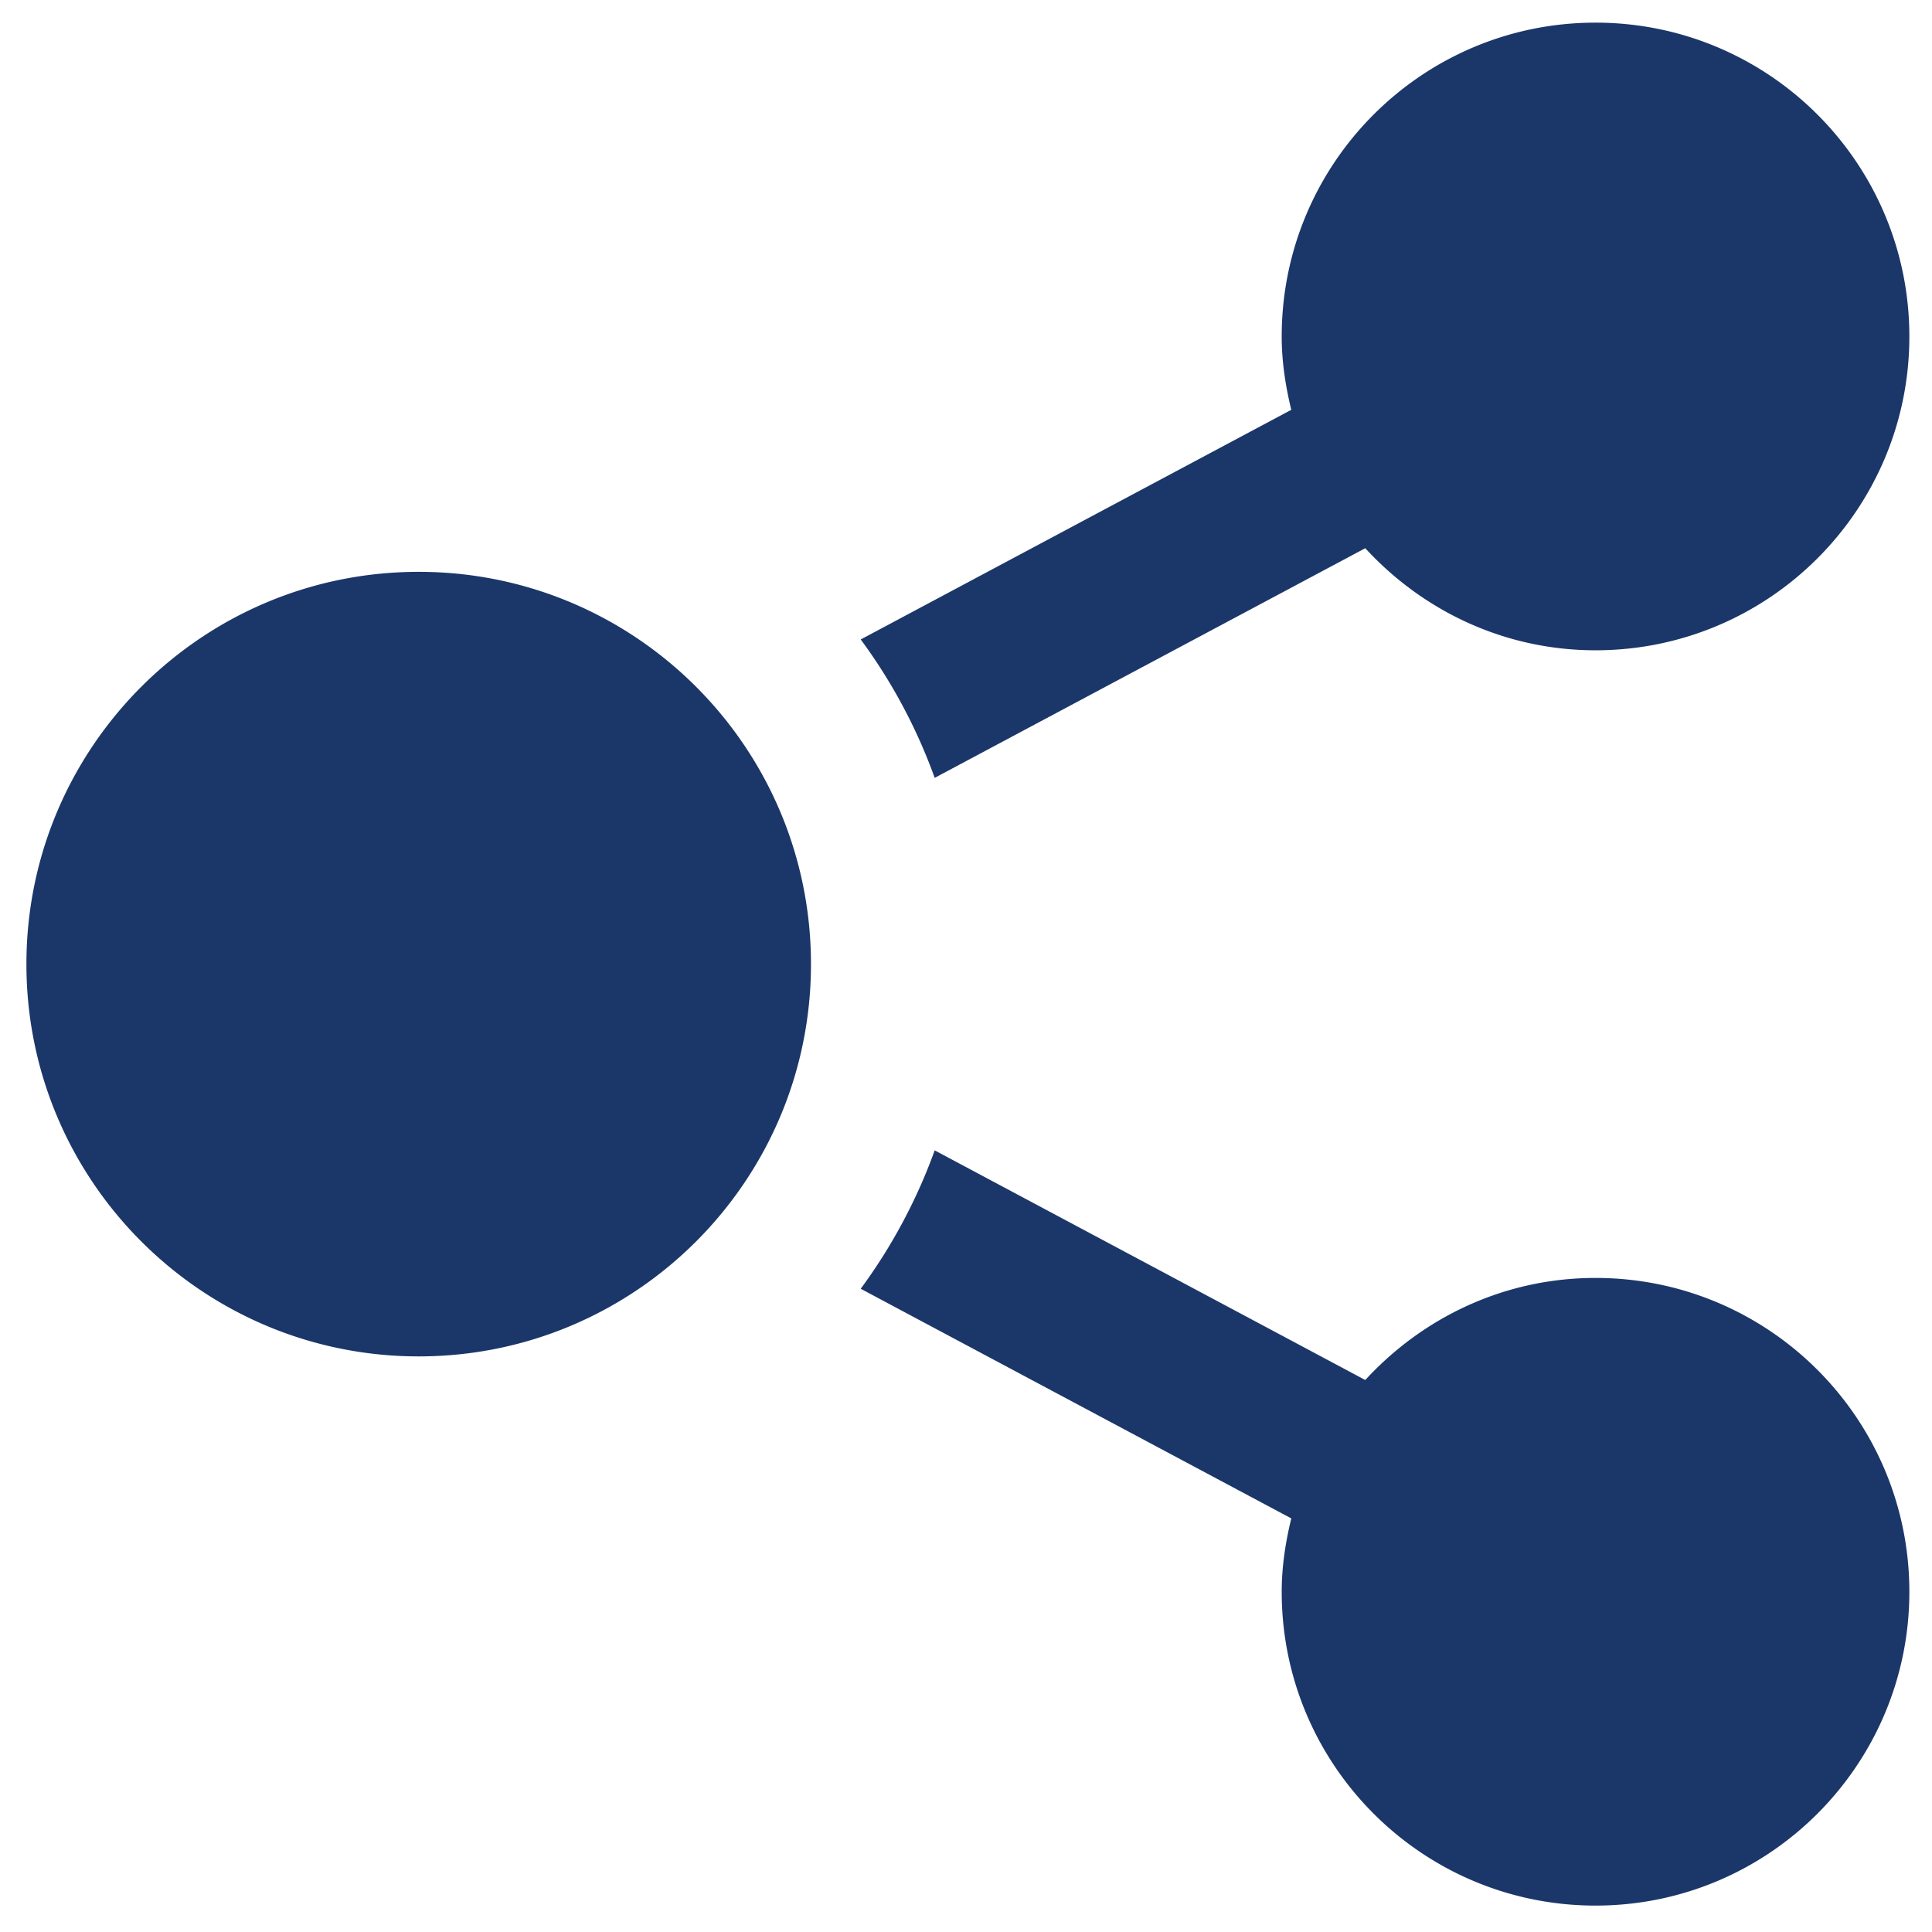 <svg width="512" height="512" fill="none" xmlns="http://www.w3.org/2000/svg"><path d="M110.958 151.542c57.406 0 103.958 46.552 103.958 103.958s-46.552 103.959-103.958 103.959C53.553 359.459 7 312.906 7 255.5c0-57.406 46.553-103.958 103.958-103.958zm231.245 250.852c-1.518 6.257-2.537 12.704-2.537 19.44 0 45.929 37.239 83.166 83.168 83.166C468.763 505 506 467.763 506 421.834c0-45.929-37.237-83.168-83.166-83.168-24.223 0-45.825 10.521-61.024 27.052l-114.106-60.859a144.92 144.92 0 01-19.605 36.676l114.104 60.859zM506 89.167C506 43.237 468.763 6 422.834 6c-45.929 0-83.168 37.238-83.168 83.167 0 6.736 1.019 13.182 2.537 19.44l-114.104 60.857a143.93 143.93 0 0119.605 36.677l114.106-60.858c15.199 16.53 36.801 27.05 61.024 27.05 45.929 0 83.166-37.237 83.166-83.166z" fill="#1B3769"/></svg>